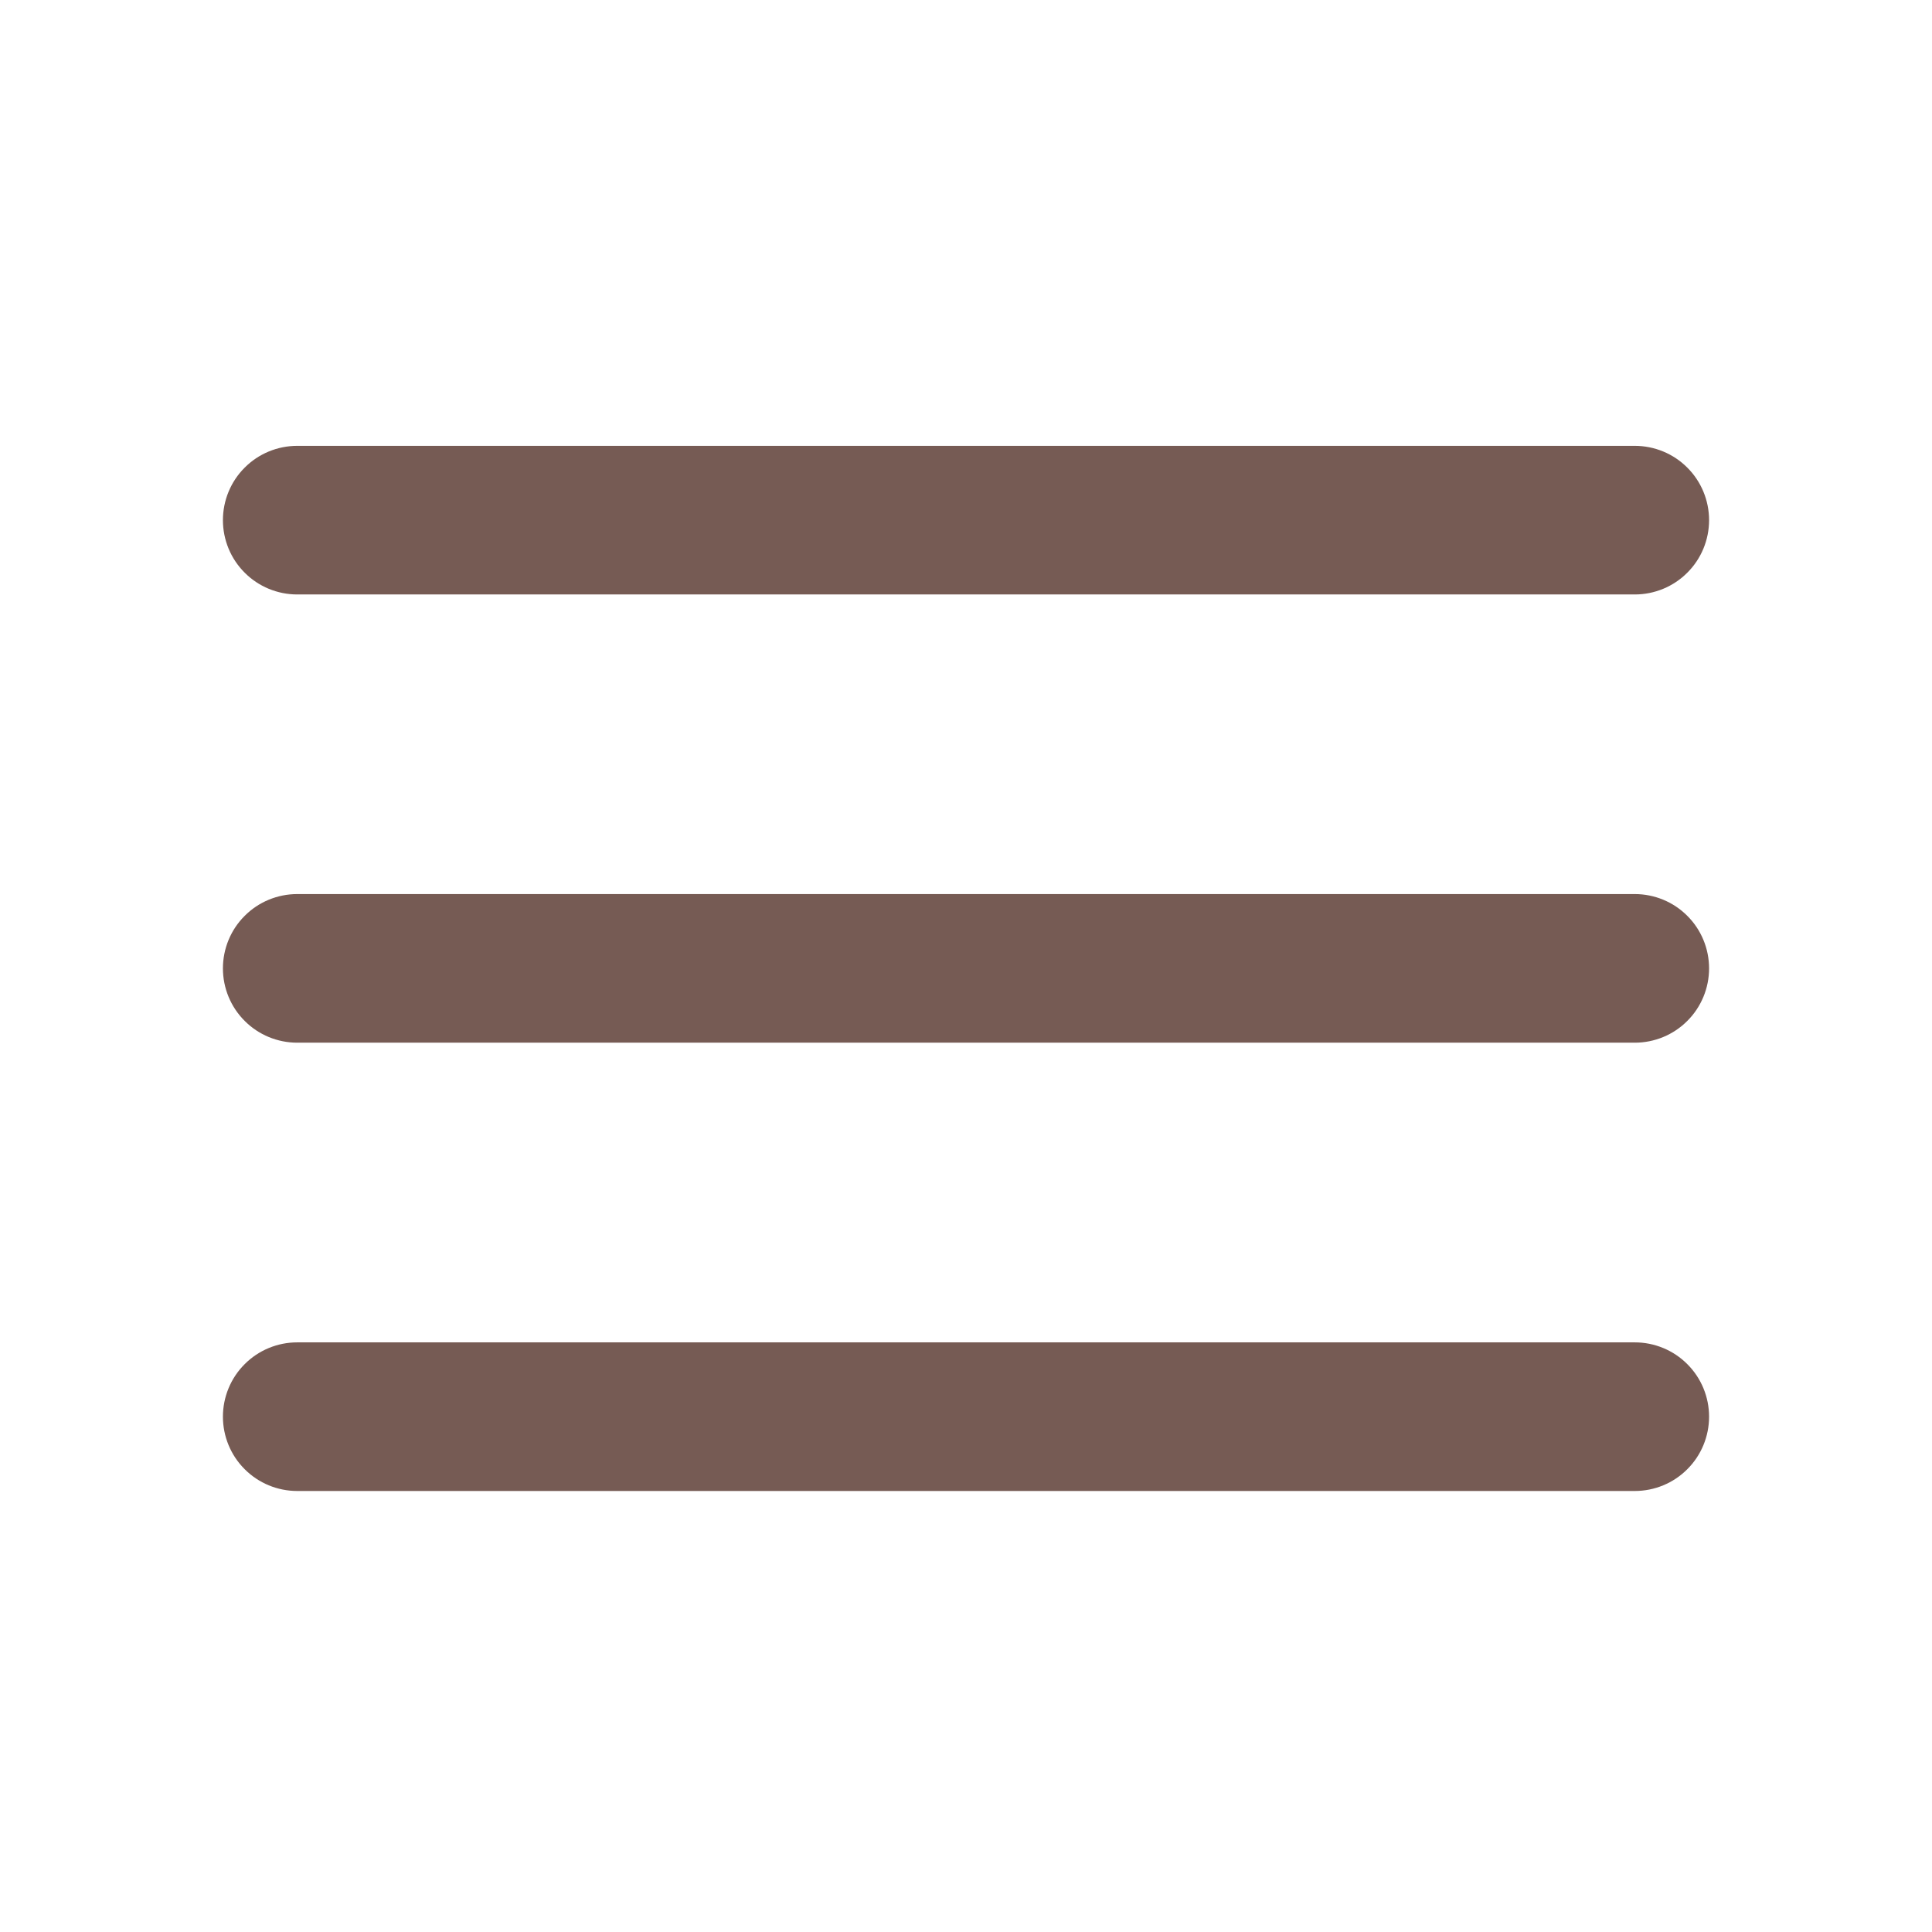 <?xml version="1.0" encoding="UTF-8"?> <svg xmlns="http://www.w3.org/2000/svg" width="26" height="26" viewBox="0 0 26 26" fill="none"><path d="M3 7C3 6.735 3.105 6.48 3.293 6.293C3.48 6.105 3.735 6 4 6H22C22.265 6 22.52 6.105 22.707 6.293C22.895 6.48 23 6.735 23 7C23 7.265 22.895 7.52 22.707 7.707C22.52 7.895 22.265 8 22 8H4C3.735 8 3.48 7.895 3.293 7.707C3.105 7.52 3 7.265 3 7ZM3 13.032C3 12.767 3.105 12.512 3.293 12.325C3.48 12.137 3.735 12.032 4 12.032H22C22.265 12.032 22.52 12.137 22.707 12.325C22.895 12.512 23 12.767 23 13.032C23 13.297 22.895 13.552 22.707 13.739C22.52 13.927 22.265 14.032 22 14.032H4C3.735 14.032 3.48 13.927 3.293 13.739C3.105 13.552 3 13.297 3 13.032ZM4 18.065C3.735 18.065 3.48 18.17 3.293 18.358C3.105 18.545 3 18.8 3 19.065C3 19.33 3.105 19.585 3.293 19.772C3.48 19.96 3.735 20.065 4 20.065H22C22.265 20.065 22.52 19.96 22.707 19.772C22.895 19.585 23 19.33 23 19.065C23 18.8 22.895 18.545 22.707 18.358C22.52 18.17 22.265 18.065 22 18.065H4Z" fill="#765B54"></path></svg> 